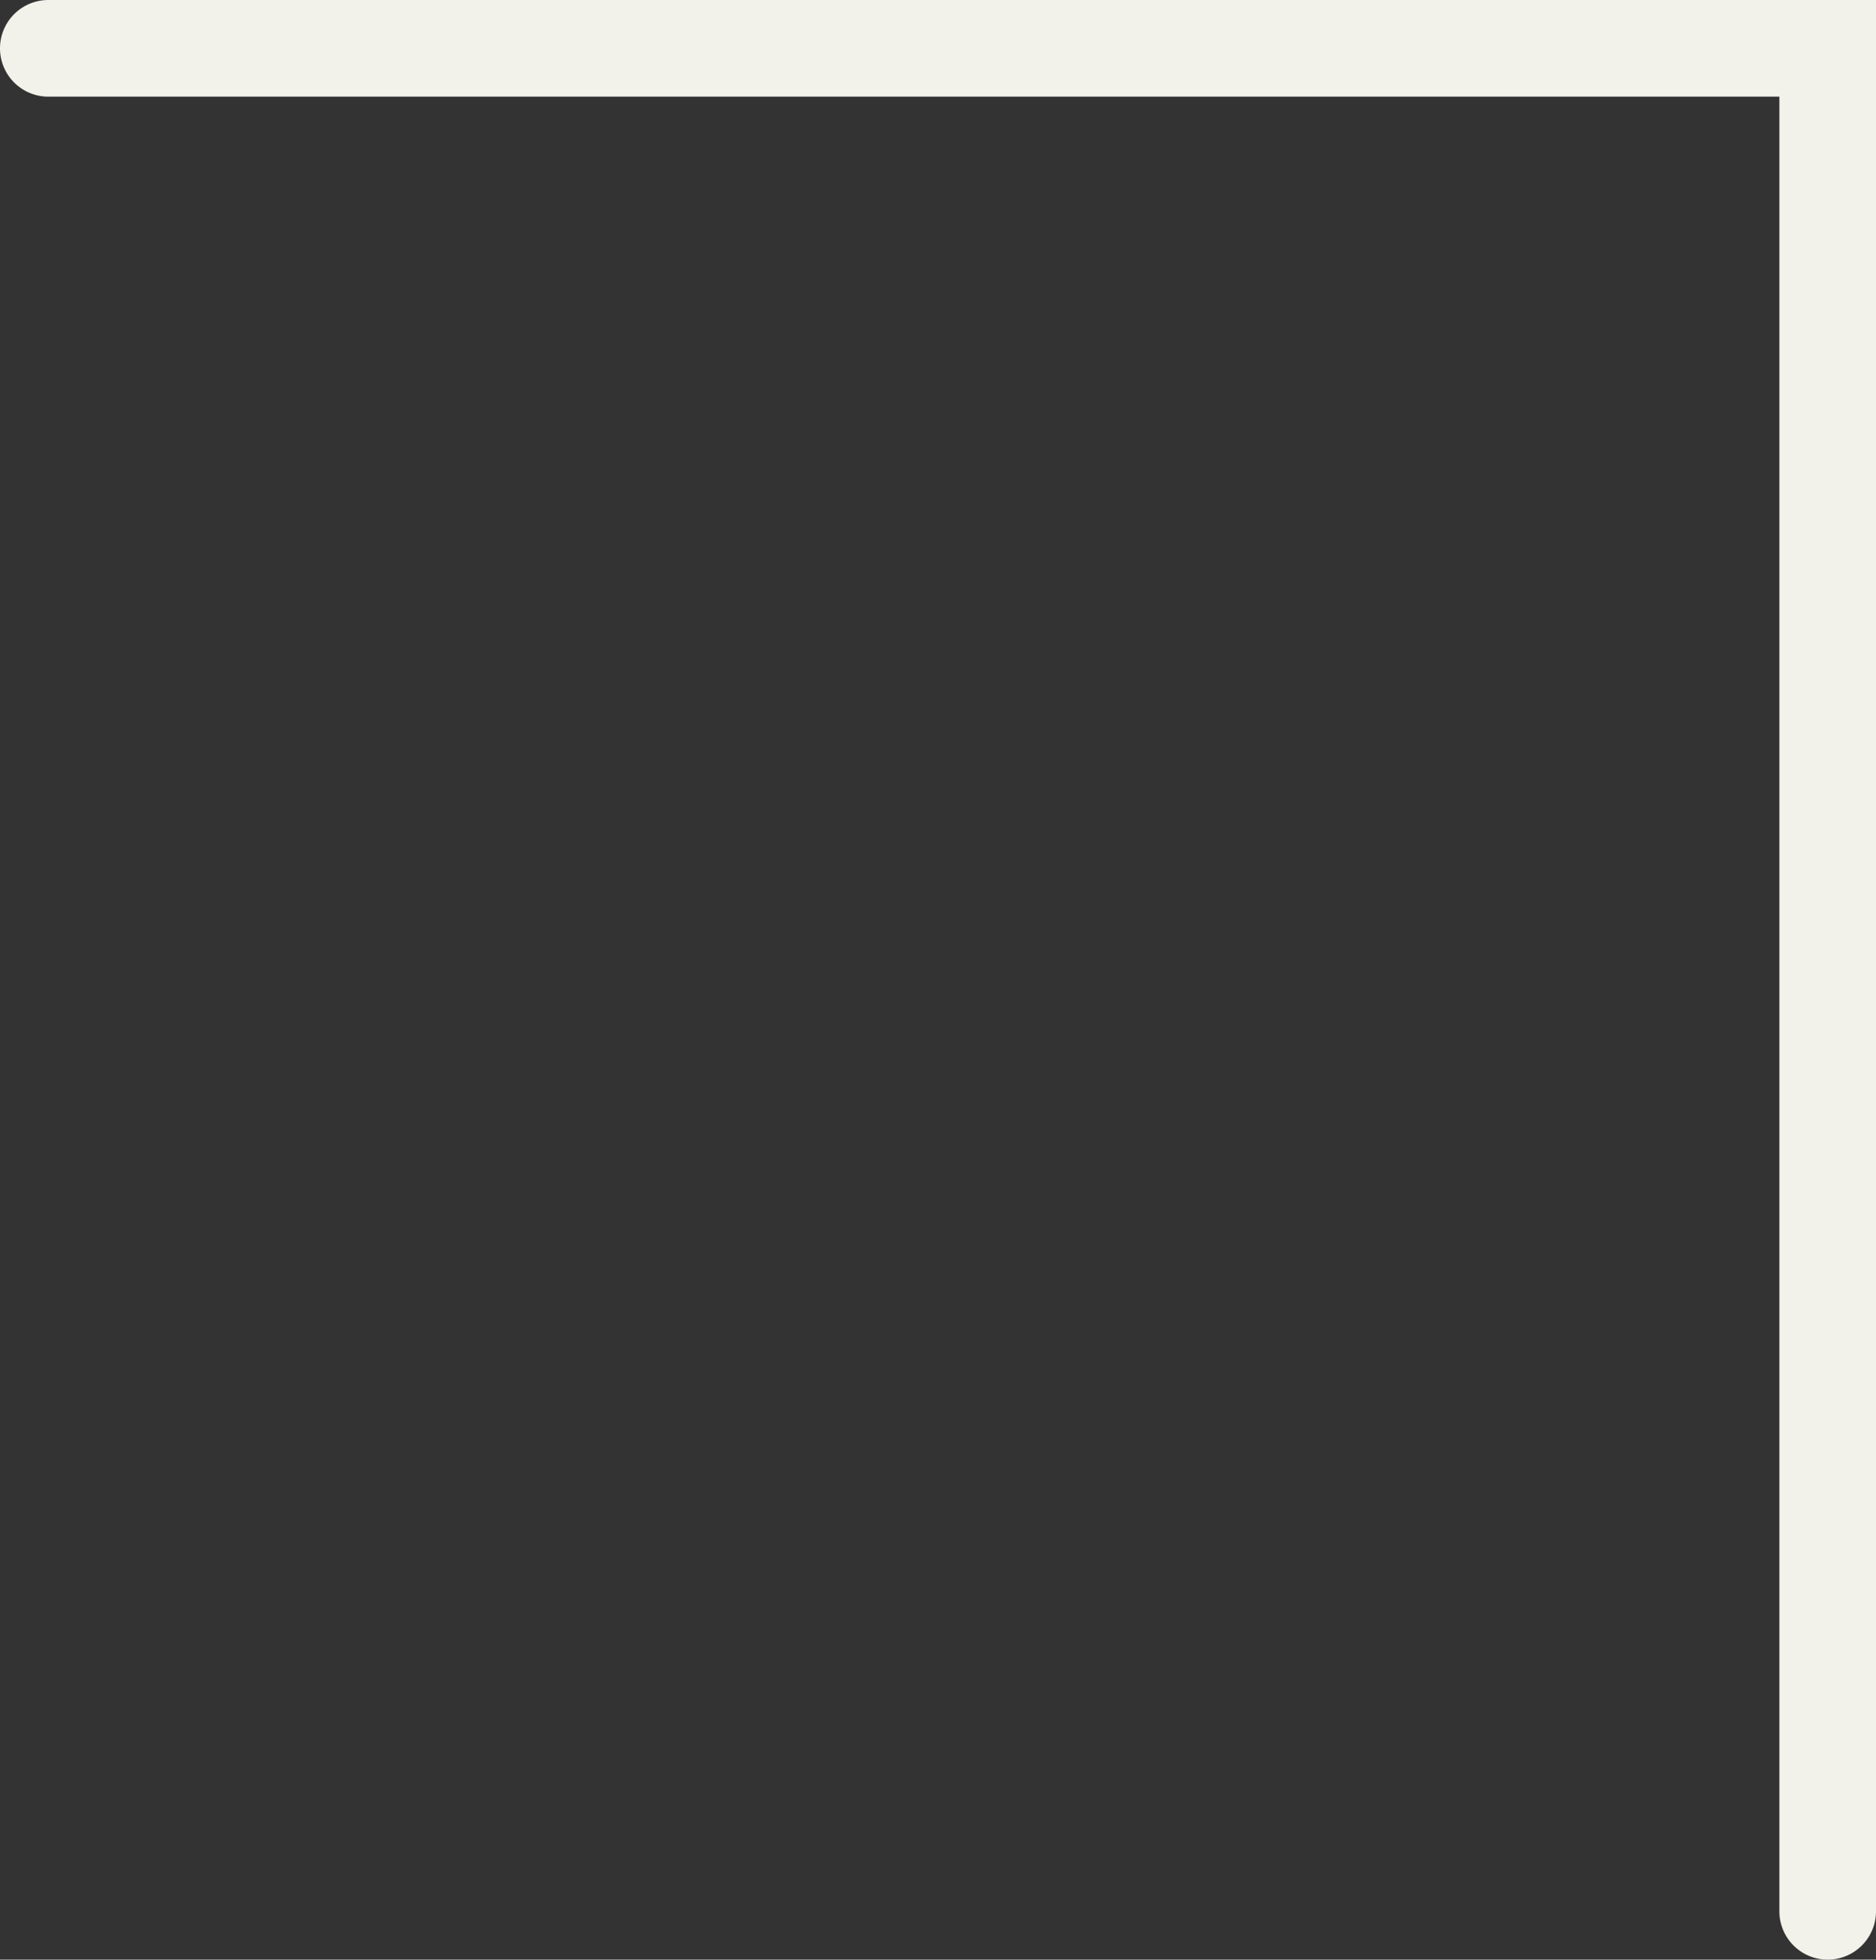 <?xml version="1.0" encoding="UTF-8"?> <svg xmlns="http://www.w3.org/2000/svg" width="116.5" height="121.65" viewBox="0 0 116.5 121.65"><rect x="0" y="0" width="116.5" height="121.65" fill="#333333" stroke="none"/><path id="kagi_berg02" d="M3,116.5a3,3,0,0,1-3-3V0H118.65a3,3,0,0,1,0,6H6V113.5A3,3,0,0,1,3,116.5Z" transform="translate(116.5) rotate(90)" fill="#f2f2ea"></path></svg> 